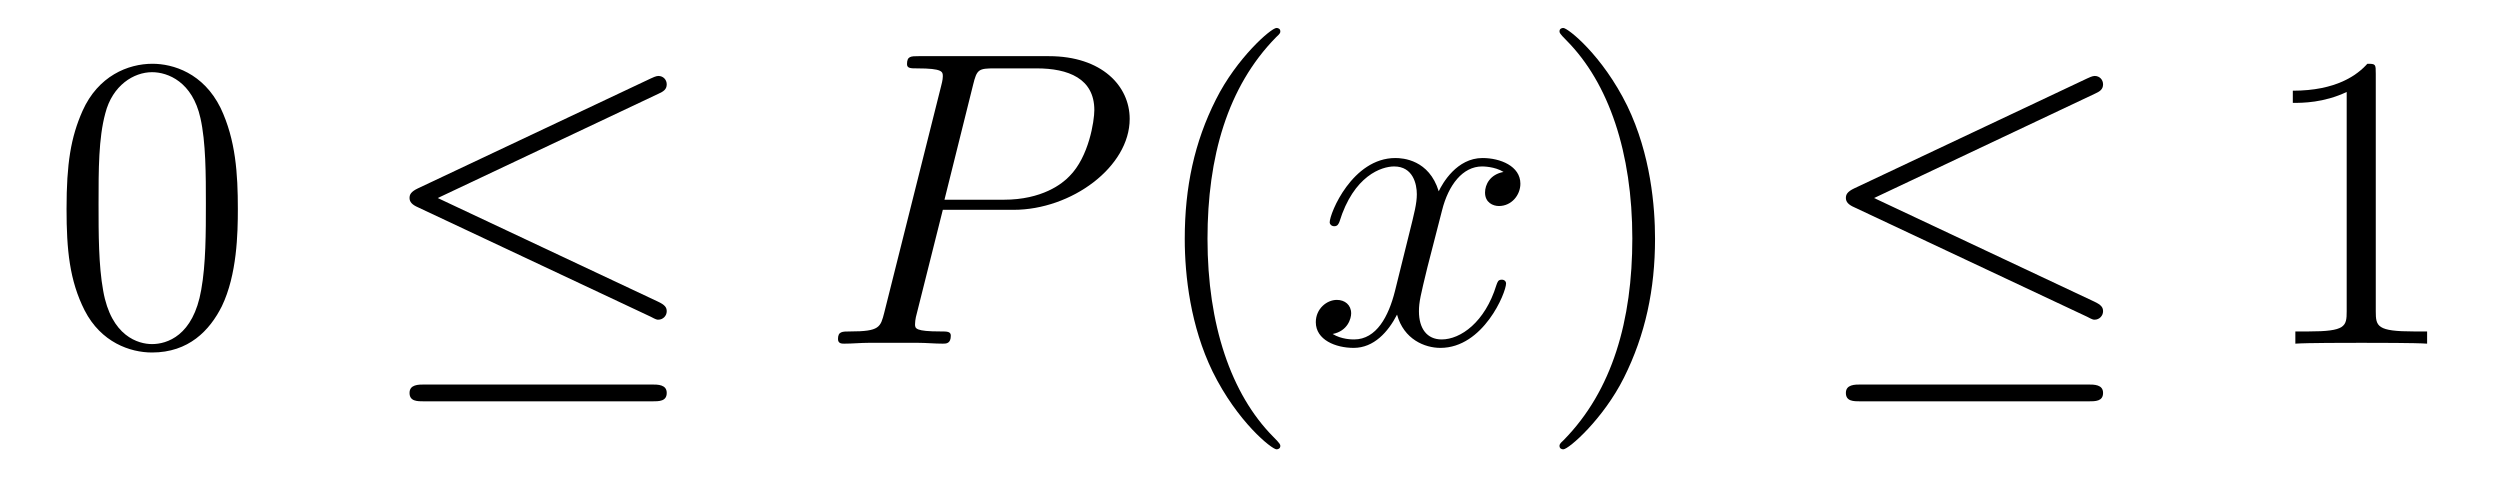 <?xml version='1.0' encoding='UTF-8'?>
<!-- This file was generated by dvisvgm 2.8.1 -->
<svg version='1.1' xmlns='http://www.w3.org/2000/svg' xmlns:xlink='http://www.w3.org/1999/xlink' width='71pt' height='14pt' viewBox='0 -14 71 14'>
<g id='page1'>
<g transform='matrix(1 0 0 -1 -127 650)'>
<path d='M133.755 658.065C133.755 659.058 133.696 660.026 133.265 660.934C132.775 661.927 131.914 662.189 131.329 662.189C130.635 662.189 129.787 661.843 129.344 660.851C129.01 660.097 128.89 659.356 128.89 658.065C128.89 656.906 128.974 656.033 129.404 655.184C129.87 654.276 130.695 653.989 131.317 653.989C132.357 653.989 132.954 654.611 133.301 655.304C133.732 656.2 133.755 657.372 133.755 658.065ZM131.317 654.228C130.934 654.228 130.157 654.443 129.93 655.746C129.799 656.463 129.799 657.372 129.799 658.209C129.799 659.189 129.799 660.073 129.99 660.779C130.193 661.58 130.803 661.95 131.317 661.95C131.771 661.95 132.464 661.675 132.692 660.648C132.847 659.966 132.847 659.022 132.847 658.209C132.847 657.408 132.847 656.499 132.715 655.77C132.488 654.455 131.735 654.228 131.317 654.228Z'/>
<path d='M145.708 661.341C145.839 661.401 145.935 661.46 145.935 661.604C145.935 661.735 145.839 661.843 145.696 661.843C145.636 661.843 145.529 661.795 145.481 661.771L138.87 658.651C138.667 658.555 138.631 658.472 138.631 658.376C138.631 658.268 138.703 658.185 138.87 658.113L145.481 655.005C145.636 654.921 145.66 654.921 145.696 654.921C145.827 654.921 145.935 655.029 145.935 655.16C145.935 655.268 145.887 655.34 145.684 655.435L139.432 658.376L145.708 661.341ZM145.517 652.602C145.72 652.602 145.935 652.602 145.935 652.841S145.684 653.08 145.505 653.08H139.061C138.882 653.08 138.631 653.08 138.631 652.841S138.846 652.602 139.05 652.602H145.517Z'/>
<path d='M153.776 658.041H155.784C157.433 658.041 159.083 659.261 159.083 660.623C159.083 661.556 158.294 662.405 156.788 662.405H153.094C152.867 662.405 152.759 662.405 152.759 662.178C152.759 662.058 152.867 662.058 153.046 662.058C153.776 662.058 153.776 661.962 153.776 661.831C153.776 661.807 153.776 661.735 153.728 661.556L152.114 655.125C152.006 654.706 151.983 654.587 151.146 654.587C150.918 654.587 150.799 654.587 150.799 654.372C150.799 654.24 150.907 654.24 150.978 654.24C151.205 654.24 151.445 654.264 151.672 654.264H153.07C153.297 654.264 153.548 654.24 153.776 654.24C153.871 654.24 154.003 654.24 154.003 654.467C154.003 654.587 153.895 654.587 153.716 654.587C152.998 654.587 152.987 654.67 152.987 654.79C152.987 654.85 152.998 654.933 153.011 654.993L153.776 658.041ZM154.636 661.592C154.744 662.034 154.792 662.058 155.258 662.058H156.441C157.338 662.058 158.079 661.771 158.079 660.874C158.079 660.564 157.924 659.547 157.374 658.998C157.171 658.782 156.597 658.328 155.509 658.328H153.823L154.636 661.592Z'/>
<path d='M163.361 651.335C163.361 651.371 163.361 651.395 163.158 651.598C161.962 652.806 161.293 654.778 161.293 657.217C161.293 659.536 161.855 661.532 163.241 662.943C163.361 663.05 163.361 663.074 163.361 663.11C163.361 663.182 163.301 663.206 163.253 663.206C163.098 663.206 162.118 662.345 161.532 661.173C160.922 659.966 160.647 658.687 160.647 657.217C160.647 656.152 160.815 654.73 161.436 653.451C162.141 652.017 163.122 651.239 163.253 651.239C163.301 651.239 163.361 651.263 163.361 651.335Z'/>
<path d='M169.701 659.117C169.318 659.046 169.175 658.759 169.175 658.532C169.175 658.245 169.402 658.149 169.569 658.149C169.928 658.149 170.179 658.46 170.179 658.782C170.179 659.285 169.605 659.512 169.103 659.512C168.374 659.512 167.967 658.794 167.86 658.567C167.585 659.464 166.843 659.512 166.628 659.512C165.409 659.512 164.763 657.946 164.763 657.683C164.763 657.635 164.811 657.575 164.895 657.575C164.991 657.575 165.015 657.647 165.038 657.695C165.445 659.022 166.246 659.273 166.593 659.273C167.131 659.273 167.238 658.771 167.238 658.484C167.238 658.221 167.166 657.946 167.023 657.372L166.617 655.734C166.437 655.017 166.091 654.36 165.457 654.36C165.397 654.36 165.098 654.36 164.847 654.515C165.278 654.599 165.373 654.957 165.373 655.101C165.373 655.34 165.194 655.483 164.967 655.483C164.68 655.483 164.369 655.232 164.369 654.85C164.369 654.348 164.931 654.12 165.445 654.12C166.019 654.12 166.425 654.575 166.676 655.065C166.868 654.36 167.465 654.12 167.907 654.12C169.127 654.12 169.772 655.687 169.772 655.949C169.772 656.009 169.724 656.057 169.653 656.057C169.545 656.057 169.533 655.997 169.497 655.902C169.175 654.85 168.481 654.36 167.943 654.36C167.525 654.36 167.298 654.67 167.298 655.16C167.298 655.423 167.346 655.615 167.537 656.404L167.955 658.029C168.135 658.747 168.541 659.273 169.091 659.273C169.115 659.273 169.45 659.273 169.701 659.117Z'/>
<path d='M174.003 657.217C174.003 658.125 173.884 659.607 173.214 660.994C172.509 662.428 171.529 663.206 171.397 663.206C171.349 663.206 171.29 663.182 171.29 663.11C171.29 663.074 171.29 663.05 171.493 662.847C172.688 661.64 173.358 659.667 173.358 657.228C173.358 654.909 172.796 652.913 171.409 651.502C171.29 651.395 171.29 651.371 171.29 651.335C171.29 651.263 171.349 651.239 171.397 651.239C171.552 651.239 172.533 652.1 173.119 653.272C173.728 654.491 174.003 655.782 174.003 657.217Z'/>
<path d='M186.5 661.341C186.631 661.401 186.727 661.46 186.727 661.604C186.727 661.735 186.631 661.843 186.488 661.843C186.428 661.843 186.32 661.795 186.273 661.771L179.662 658.651C179.459 658.555 179.423 658.472 179.423 658.376C179.423 658.268 179.495 658.185 179.662 658.113L186.273 655.005C186.428 654.921 186.452 654.921 186.488 654.921C186.619 654.921 186.727 655.029 186.727 655.16C186.727 655.268 186.679 655.34 186.476 655.435L180.224 658.376L186.5 661.341ZM186.308 652.602C186.512 652.602 186.727 652.602 186.727 652.841S186.476 653.08 186.296 653.08H179.853C179.674 653.08 179.423 653.08 179.423 652.841S179.638 652.602 179.841 652.602H186.308Z'/>
<path d='M194.472 661.902C194.472 662.178 194.472 662.189 194.233 662.189C193.945 661.867 193.348 661.424 192.116 661.424V661.078C192.391 661.078 192.989 661.078 193.646 661.388V655.16C193.646 654.73 193.612 654.587 192.559 654.587H192.188V654.24C192.511 654.264 193.67 654.264 194.065 654.264S195.607 654.264 195.93 654.24V654.587H195.559C194.508 654.587 194.472 654.73 194.472 655.16V661.902Z'/>
</g>
</g>
</svg>